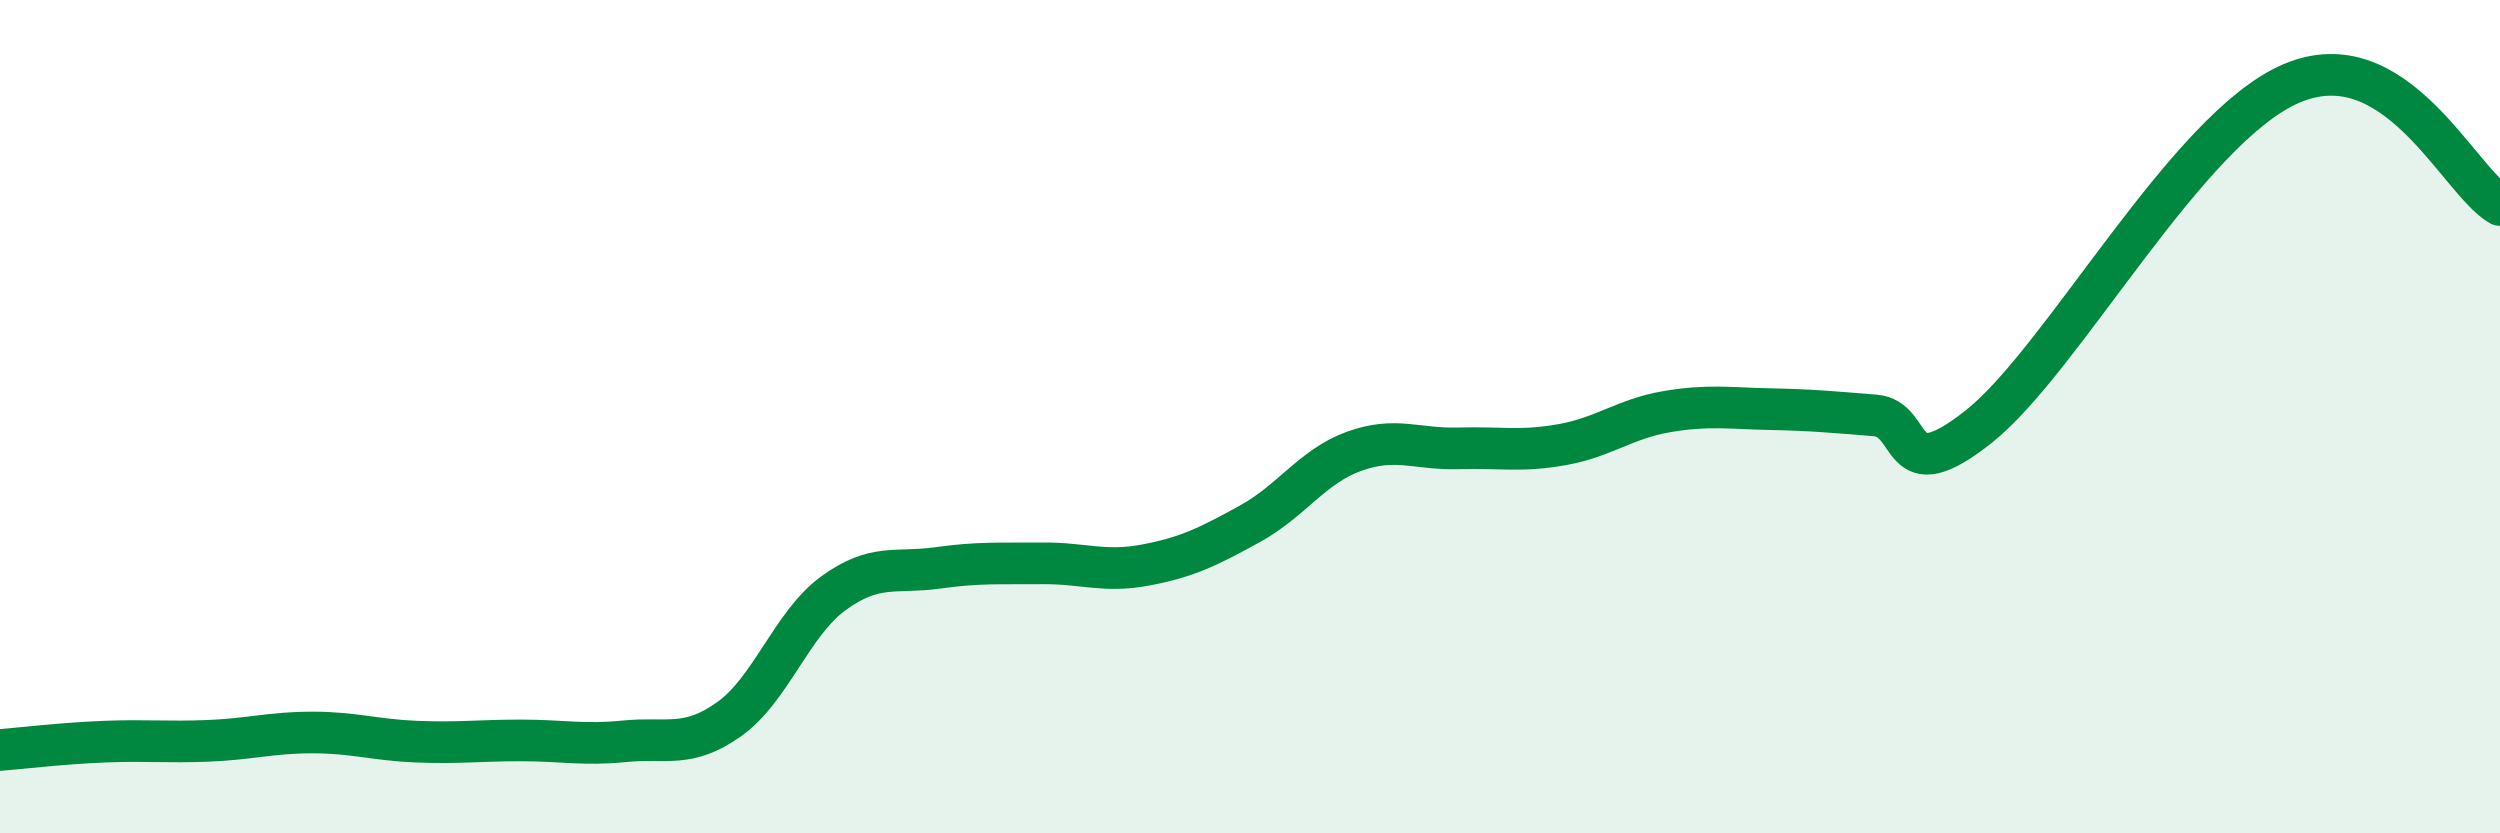 
    <svg width="60" height="20" viewBox="0 0 60 20" xmlns="http://www.w3.org/2000/svg">
      <path
        d="M 0,18 C 0.5,17.96 1.5,17.84 2.5,17.8 C 3.5,17.76 4,17.82 5,17.78 C 6,17.74 6.5,17.58 7.5,17.58 C 8.5,17.58 9,17.76 10,17.8 C 11,17.84 11.5,17.77 12.5,17.77 C 13.5,17.77 14,17.89 15,17.79 C 16,17.69 16.5,17.97 17.5,17.26 C 18.5,16.55 19,14.97 20,14.24 C 21,13.51 21.5,13.77 22.5,13.63 C 23.5,13.49 24,13.53 25,13.52 C 26,13.51 26.5,13.75 27.5,13.56 C 28.5,13.37 29,13.12 30,12.57 C 31,12.02 31.5,11.19 32.5,10.83 C 33.5,10.47 34,10.79 35,10.76 C 36,10.73 36.5,10.85 37.5,10.67 C 38.5,10.49 39,10.05 40,9.88 C 41,9.71 41.5,9.8 42.5,9.82 C 43.5,9.84 44,9.89 45,9.97 C 46,10.05 45.5,11.82 47.5,10.23 C 49.5,8.64 52.5,3.06 55,2 C 57.5,0.94 59,4.34 60,4.92L60 20L0 20Z"
        fill="#008740"
        opacity="0.1"
        stroke-linecap="round"
        stroke-linejoin="round"
      />
      <path
        d="M 0,18 C 0.5,17.96 1.5,17.84 2.5,17.8 C 3.5,17.76 4,17.82 5,17.78 C 6,17.74 6.5,17.58 7.5,17.58 C 8.5,17.58 9,17.76 10,17.8 C 11,17.84 11.5,17.77 12.5,17.77 C 13.5,17.77 14,17.89 15,17.79 C 16,17.69 16.5,17.97 17.5,17.26 C 18.5,16.55 19,14.97 20,14.24 C 21,13.51 21.5,13.77 22.5,13.63 C 23.5,13.49 24,13.53 25,13.52 C 26,13.51 26.5,13.75 27.5,13.56 C 28.5,13.37 29,13.12 30,12.57 C 31,12.02 31.5,11.19 32.5,10.83 C 33.5,10.47 34,10.79 35,10.76 C 36,10.73 36.5,10.85 37.5,10.67 C 38.5,10.49 39,10.05 40,9.88 C 41,9.71 41.5,9.8 42.5,9.82 C 43.5,9.84 44,9.89 45,9.97 C 46,10.05 45.5,11.82 47.5,10.23 C 49.5,8.64 52.5,3.06 55,2 C 57.5,0.94 59,4.34 60,4.92"
        stroke="#008740"
        stroke-width="1"
        fill="none"
        stroke-linecap="round"
        stroke-linejoin="round"
      />
    </svg>
  